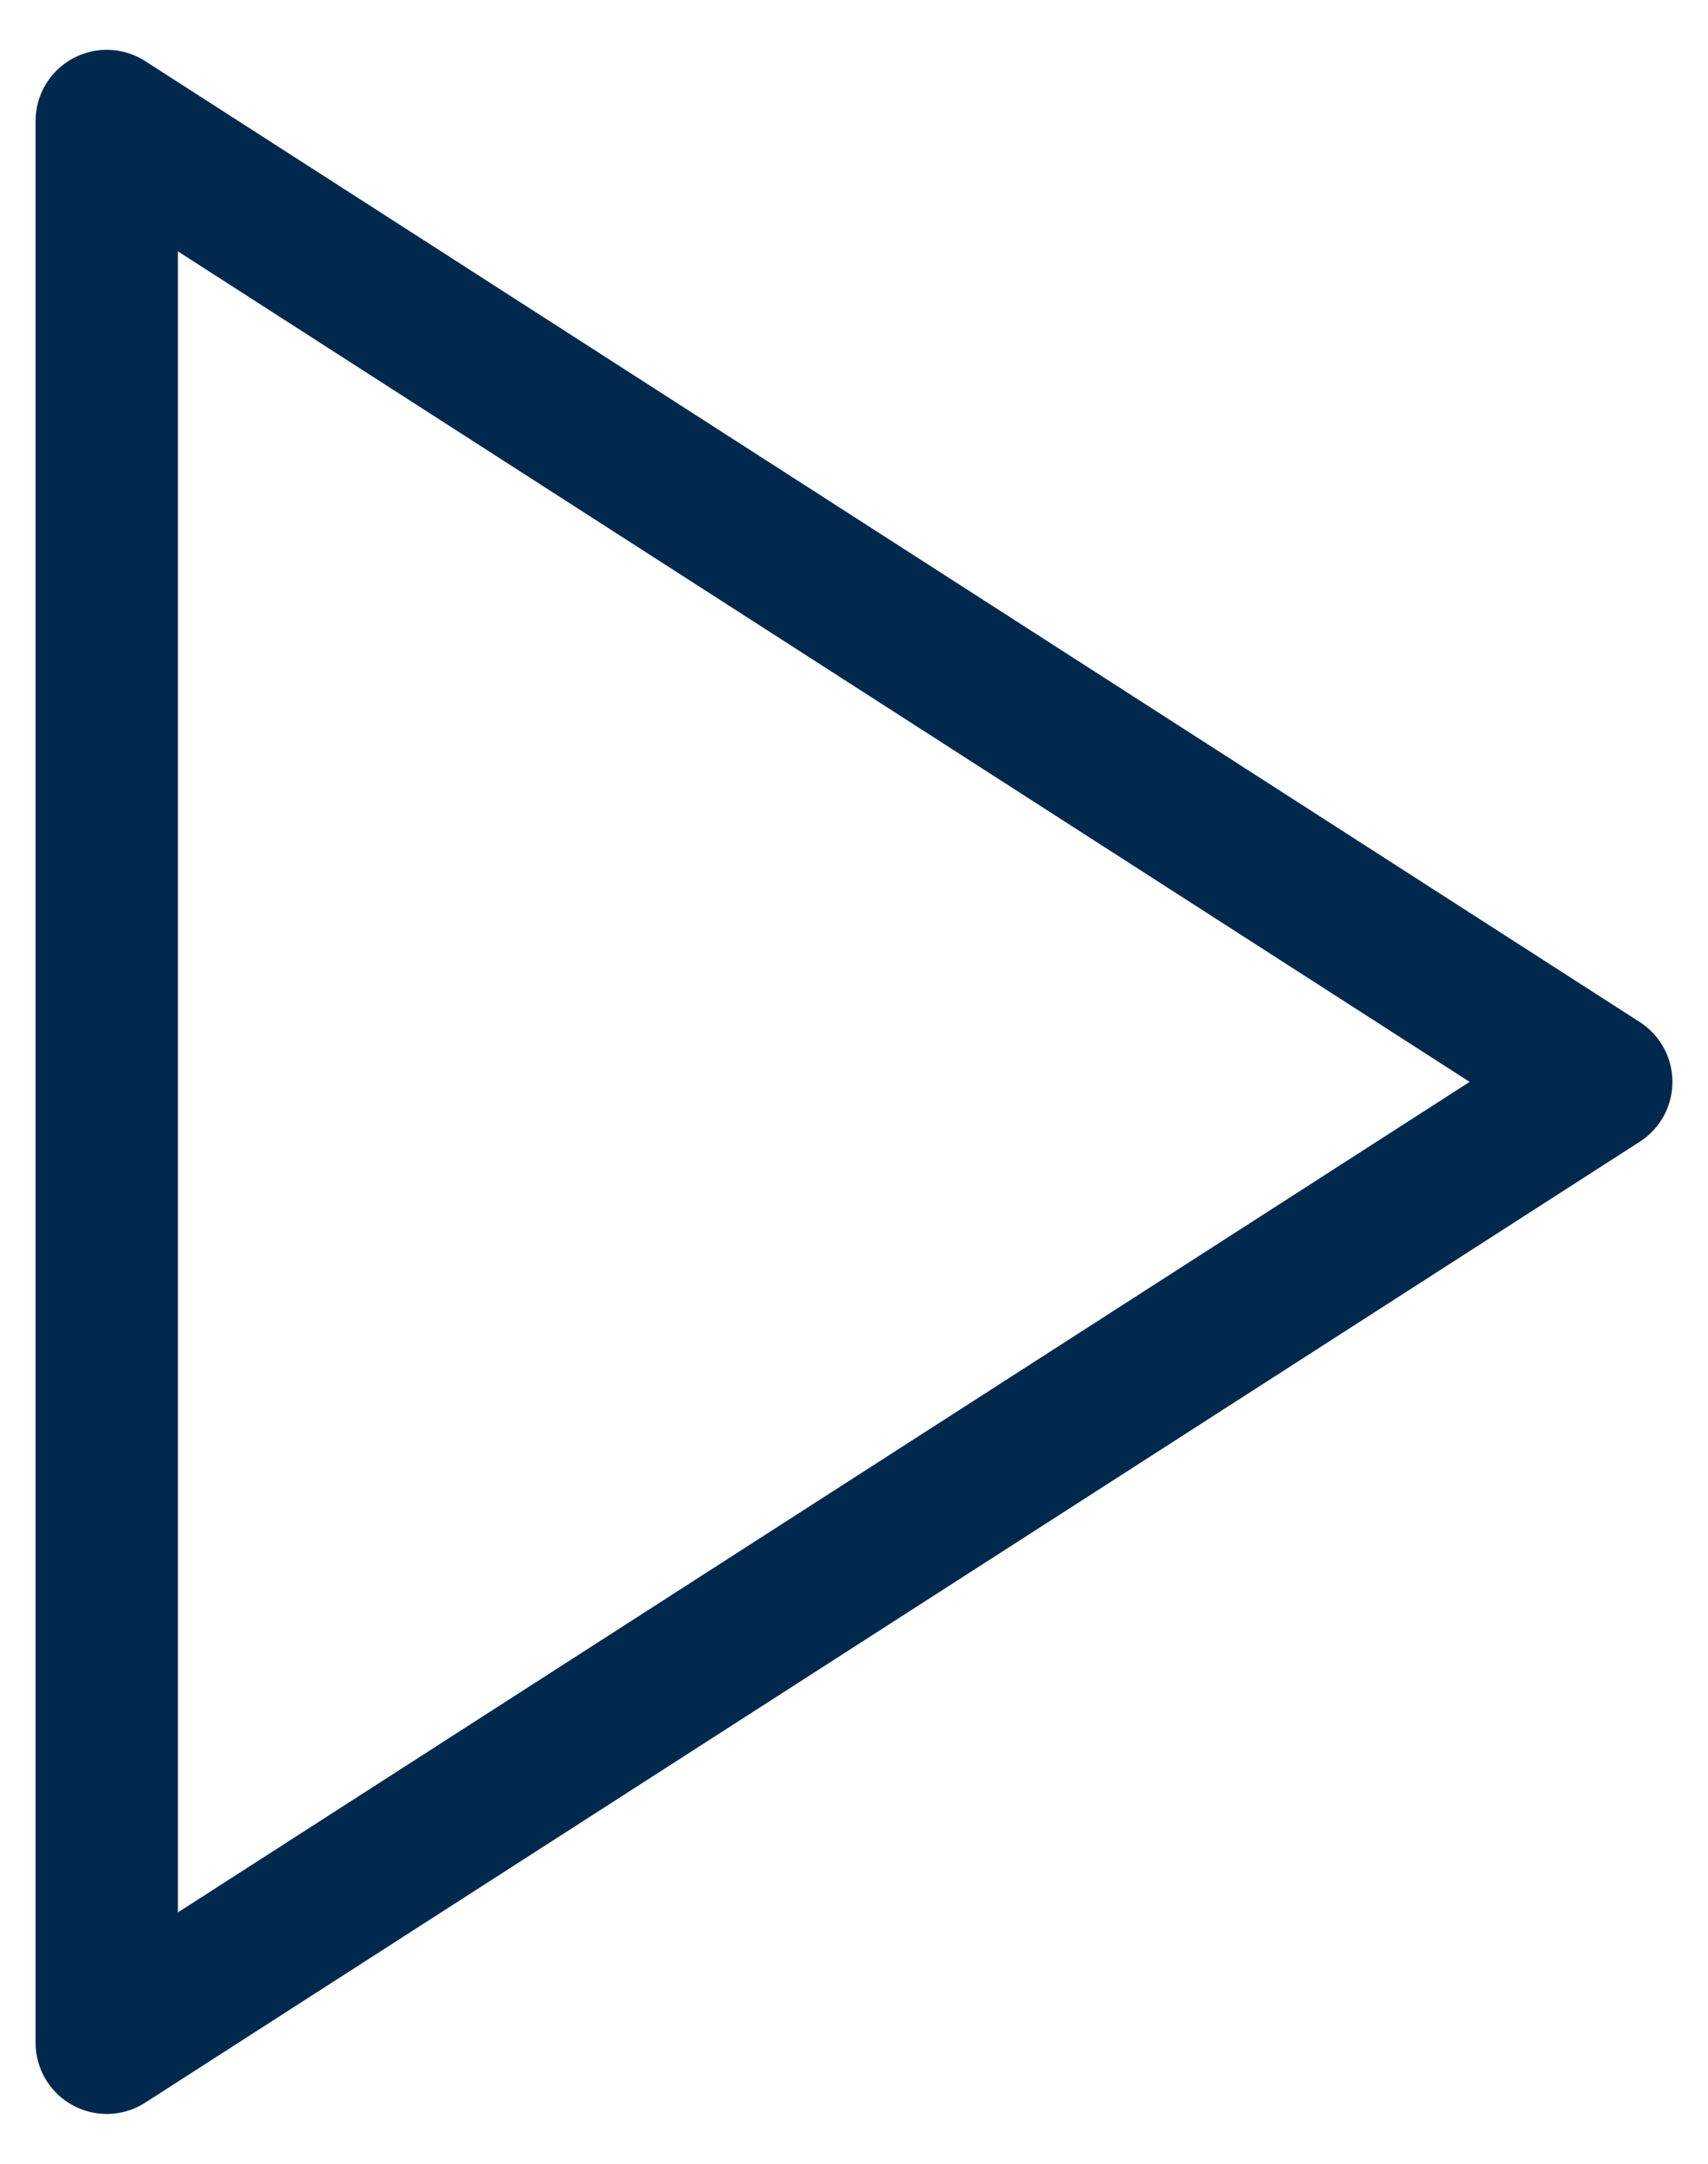 <svg width="30" height="38" viewBox="0 0 30 38" fill="none" xmlns="http://www.w3.org/2000/svg">
<path d="M1.875 2.125L28.125 19L1.875 35.875V2.125Z" stroke="#00294D" stroke-width="2.5" stroke-linecap="round" stroke-linejoin="round"/>
</svg>
